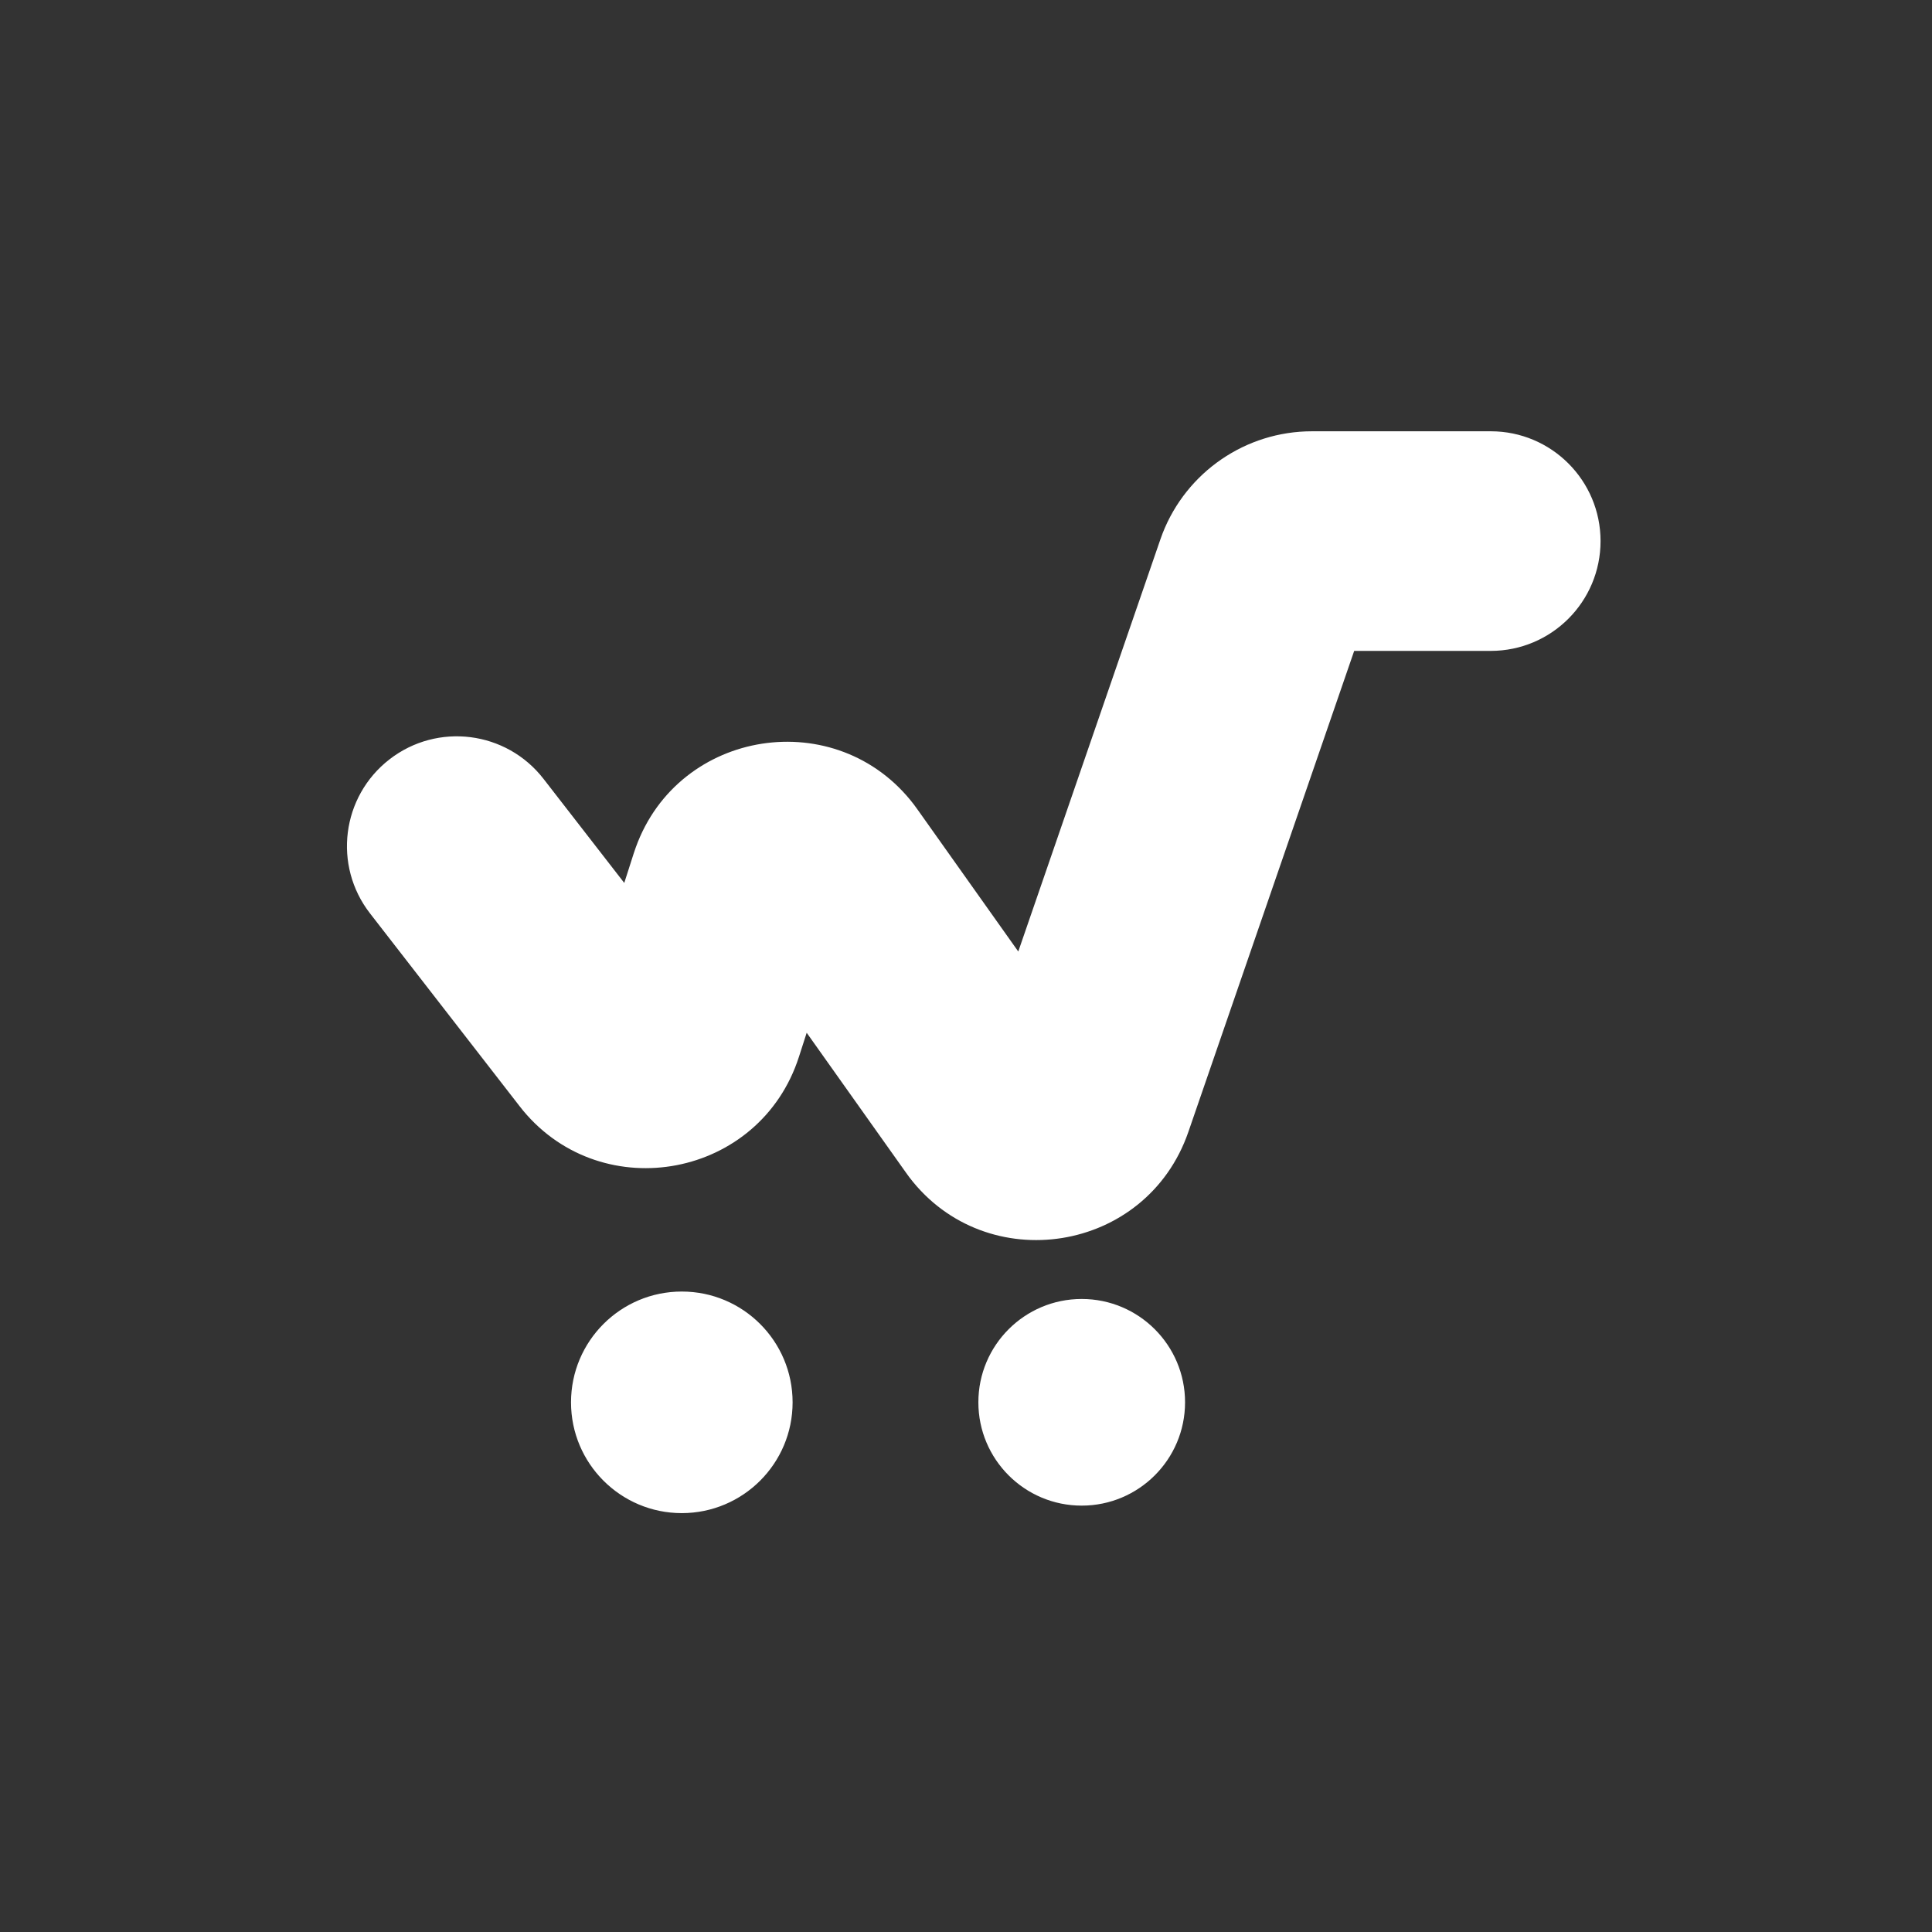 <svg width="52" height="52" viewBox="0 0 52 52" fill="none" xmlns="http://www.w3.org/2000/svg">
<rect x="0" y="0" width="52" height="52" fill="#333333" stroke="none"/>
<path d="M18.351 34.762C19.998 34.762 21.333 36.097 21.333 37.744C21.333 39.391 19.998 40.725 18.351 40.726C16.704 40.726 15.369 39.391 15.369 37.744C15.369 36.097 16.704 34.762 18.351 34.762ZM29.114 34.962C30.65 34.962 31.896 36.207 31.896 37.743C31.896 39.279 30.65 40.524 29.114 40.524C27.578 40.524 26.333 39.279 26.333 37.743C26.333 36.207 27.578 34.962 29.114 34.962ZM40.125 11.608C41.757 11.609 43.079 12.932 43.079 14.563C43.079 16.195 41.756 17.518 40.125 17.519H36.448L31.985 30.465C30.857 33.736 26.552 34.403 24.477 31.689L24.381 31.557L21.712 27.797L21.504 28.443C20.457 31.697 16.243 32.487 14.082 29.895L13.981 29.768L9.959 24.584C8.958 23.295 9.193 21.439 10.482 20.439C11.772 19.438 13.627 19.672 14.628 20.962L16.802 23.764L17.059 22.962L17.113 22.805C18.27 19.607 22.528 18.951 24.595 21.651L24.693 21.785L27.407 25.61L31.231 14.52L31.29 14.358C31.934 12.706 33.528 11.608 35.313 11.608H40.125Z" fill="white"/>
</svg>
